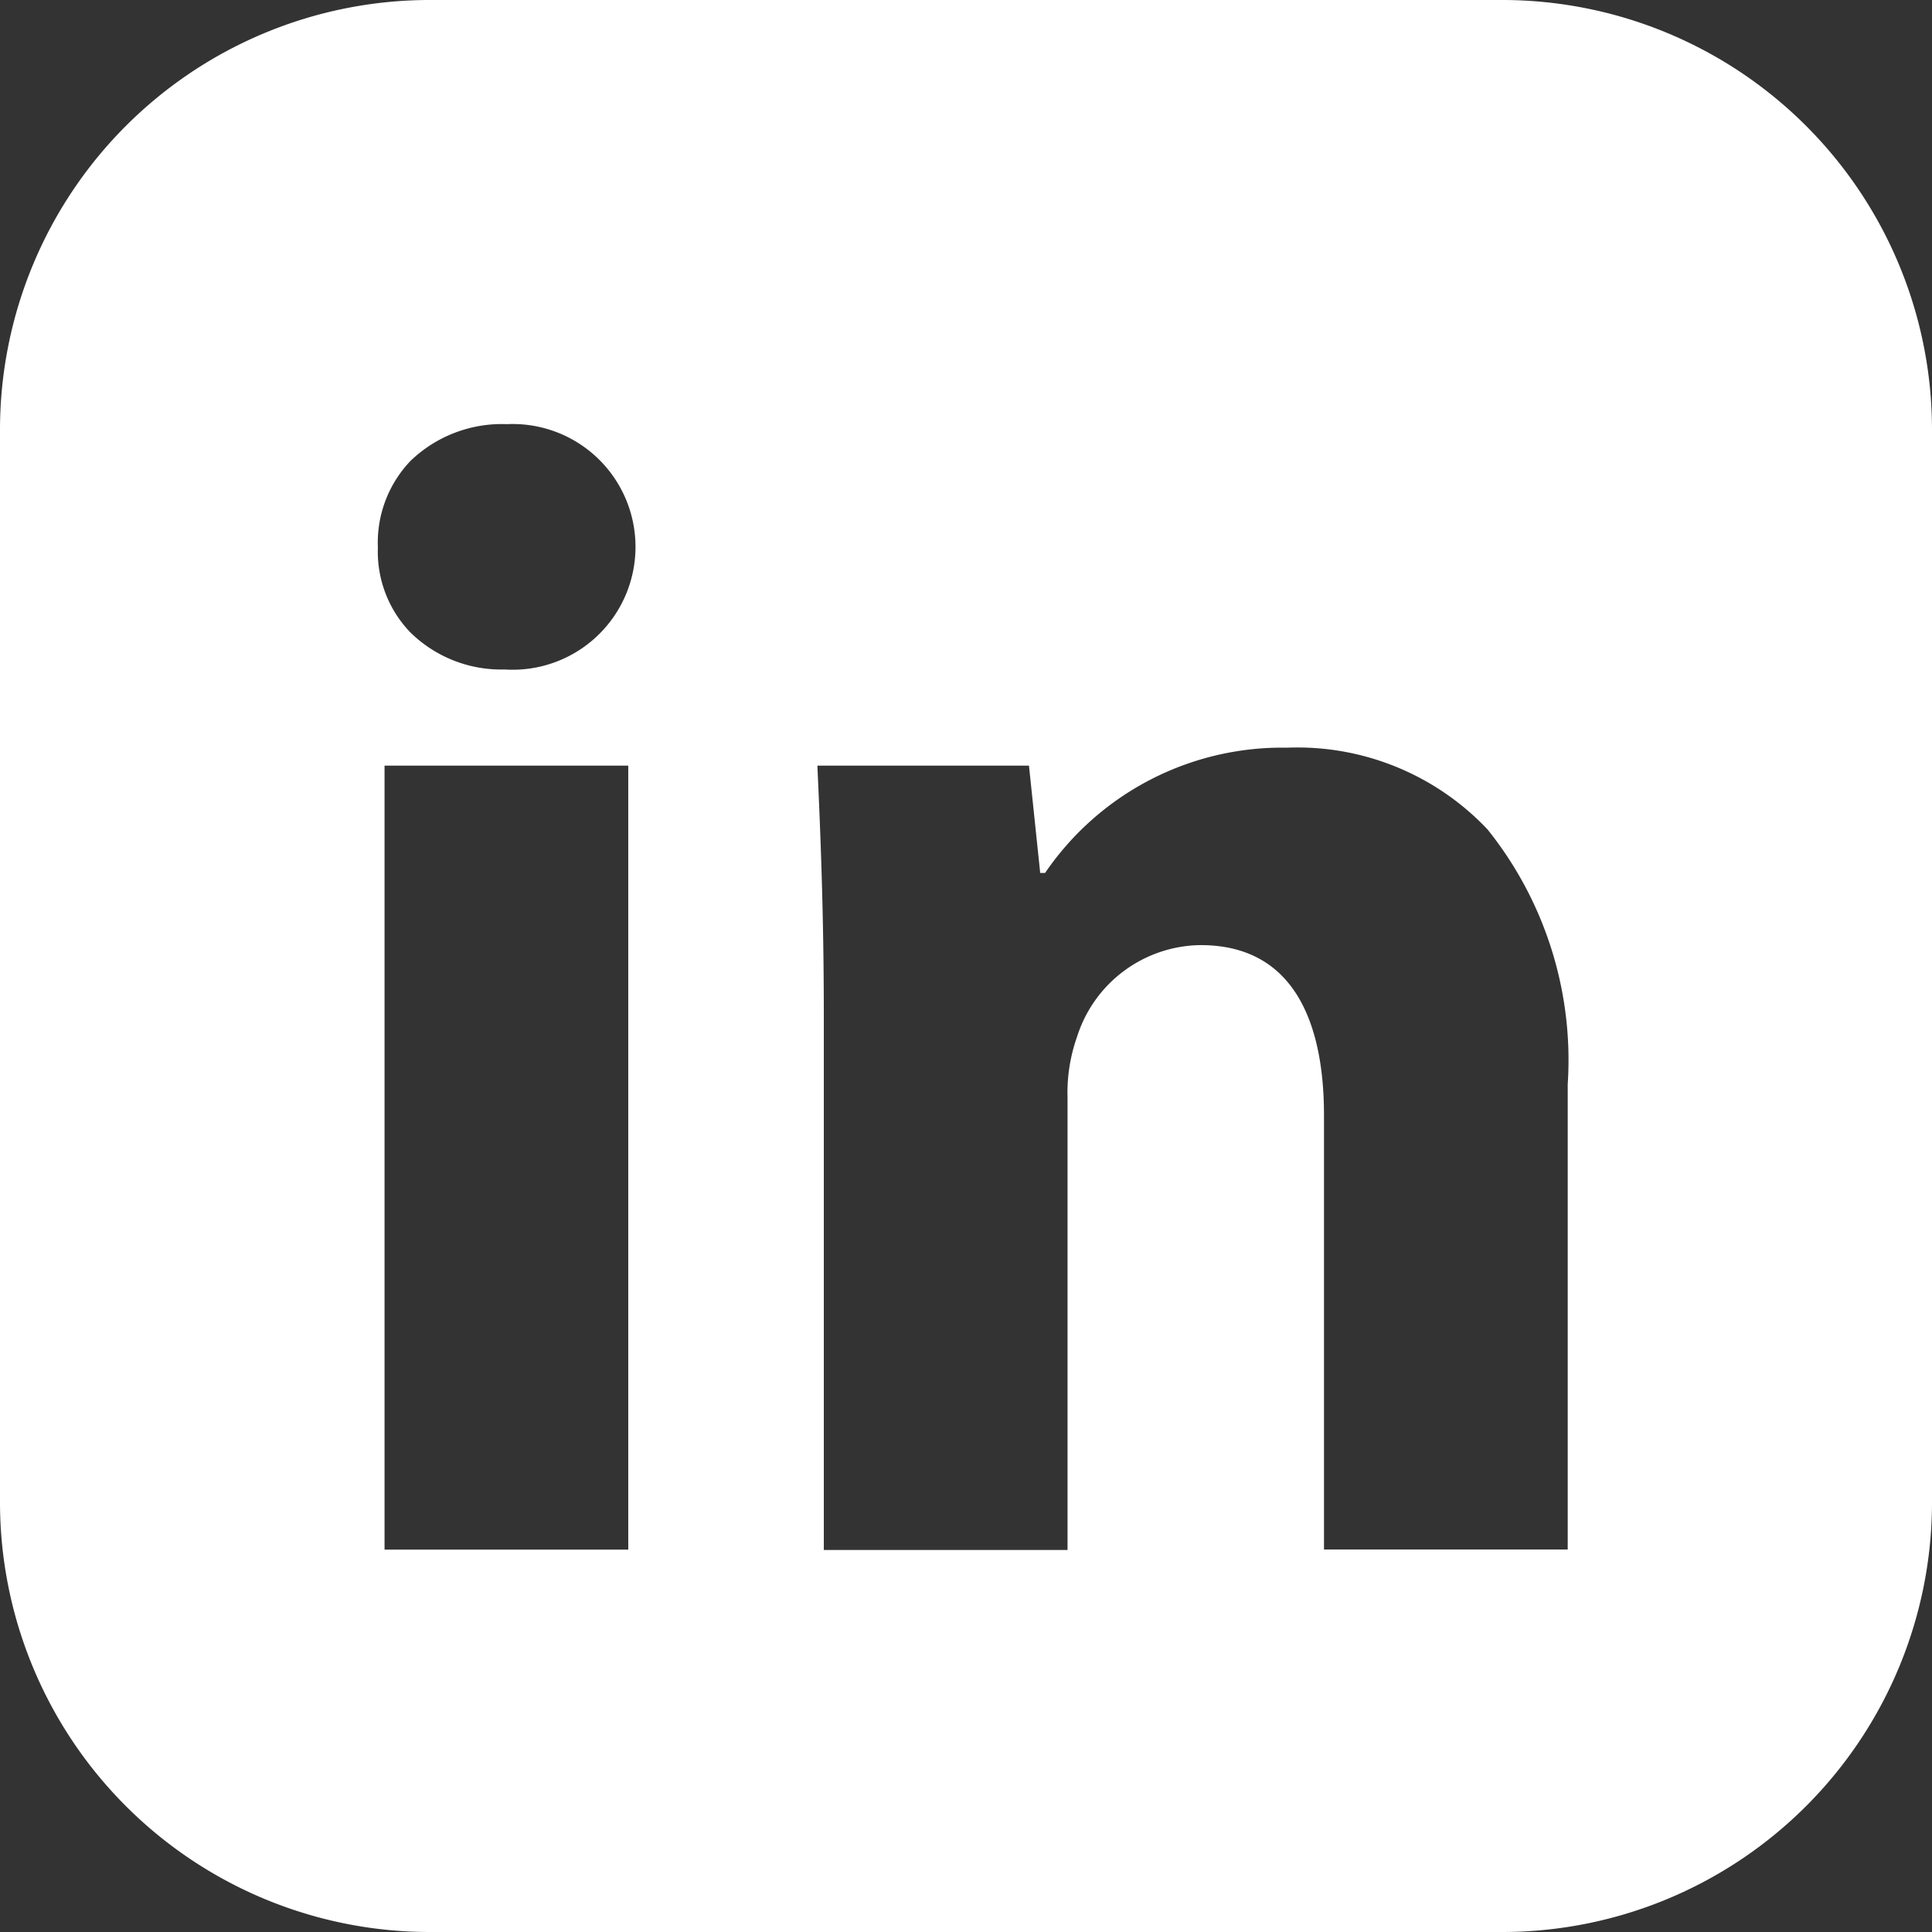 <svg xmlns="http://www.w3.org/2000/svg" width="27" height="27" viewBox="0 0 27 27"><rect x="0" y="0" width="27" height="27" fill="#333333" stroke="none"/><defs><style>.a{fill:#fff;}</style></defs><path class="a" d="M21,27H6a6.007,6.007,0,0,1-6-6V6A6.007,6.007,0,0,1,6,0H21a6.007,6.007,0,0,1,6,6V21A6.007,6.007,0,0,1,21,27ZM16.778,13.208c1.426,0,1.725,1.292,1.725,2.375v6.072h3.406v-6.5a5.154,5.154,0,0,0-1.12-3.563,3.653,3.653,0,0,0-2.8-1.143A4.009,4.009,0,0,0,14.605,12.2h-.068l-.157-1.5H11.423c.047,1.012.09,2.137.09,3.5v7.461h3.406V15.337a2.341,2.341,0,0,1,.134-.851A1.833,1.833,0,0,1,16.778,13.208ZM5.374,10.7V21.656H8.78V10.7Zm1.7-4.773a1.843,1.843,0,0,0-1.339.516,1.654,1.654,0,0,0-.454,1.21,1.623,1.623,0,0,0,.455,1.186,1.811,1.811,0,0,0,1.316.517,1.717,1.717,0,1,0,.023-3.428Z"/></svg>